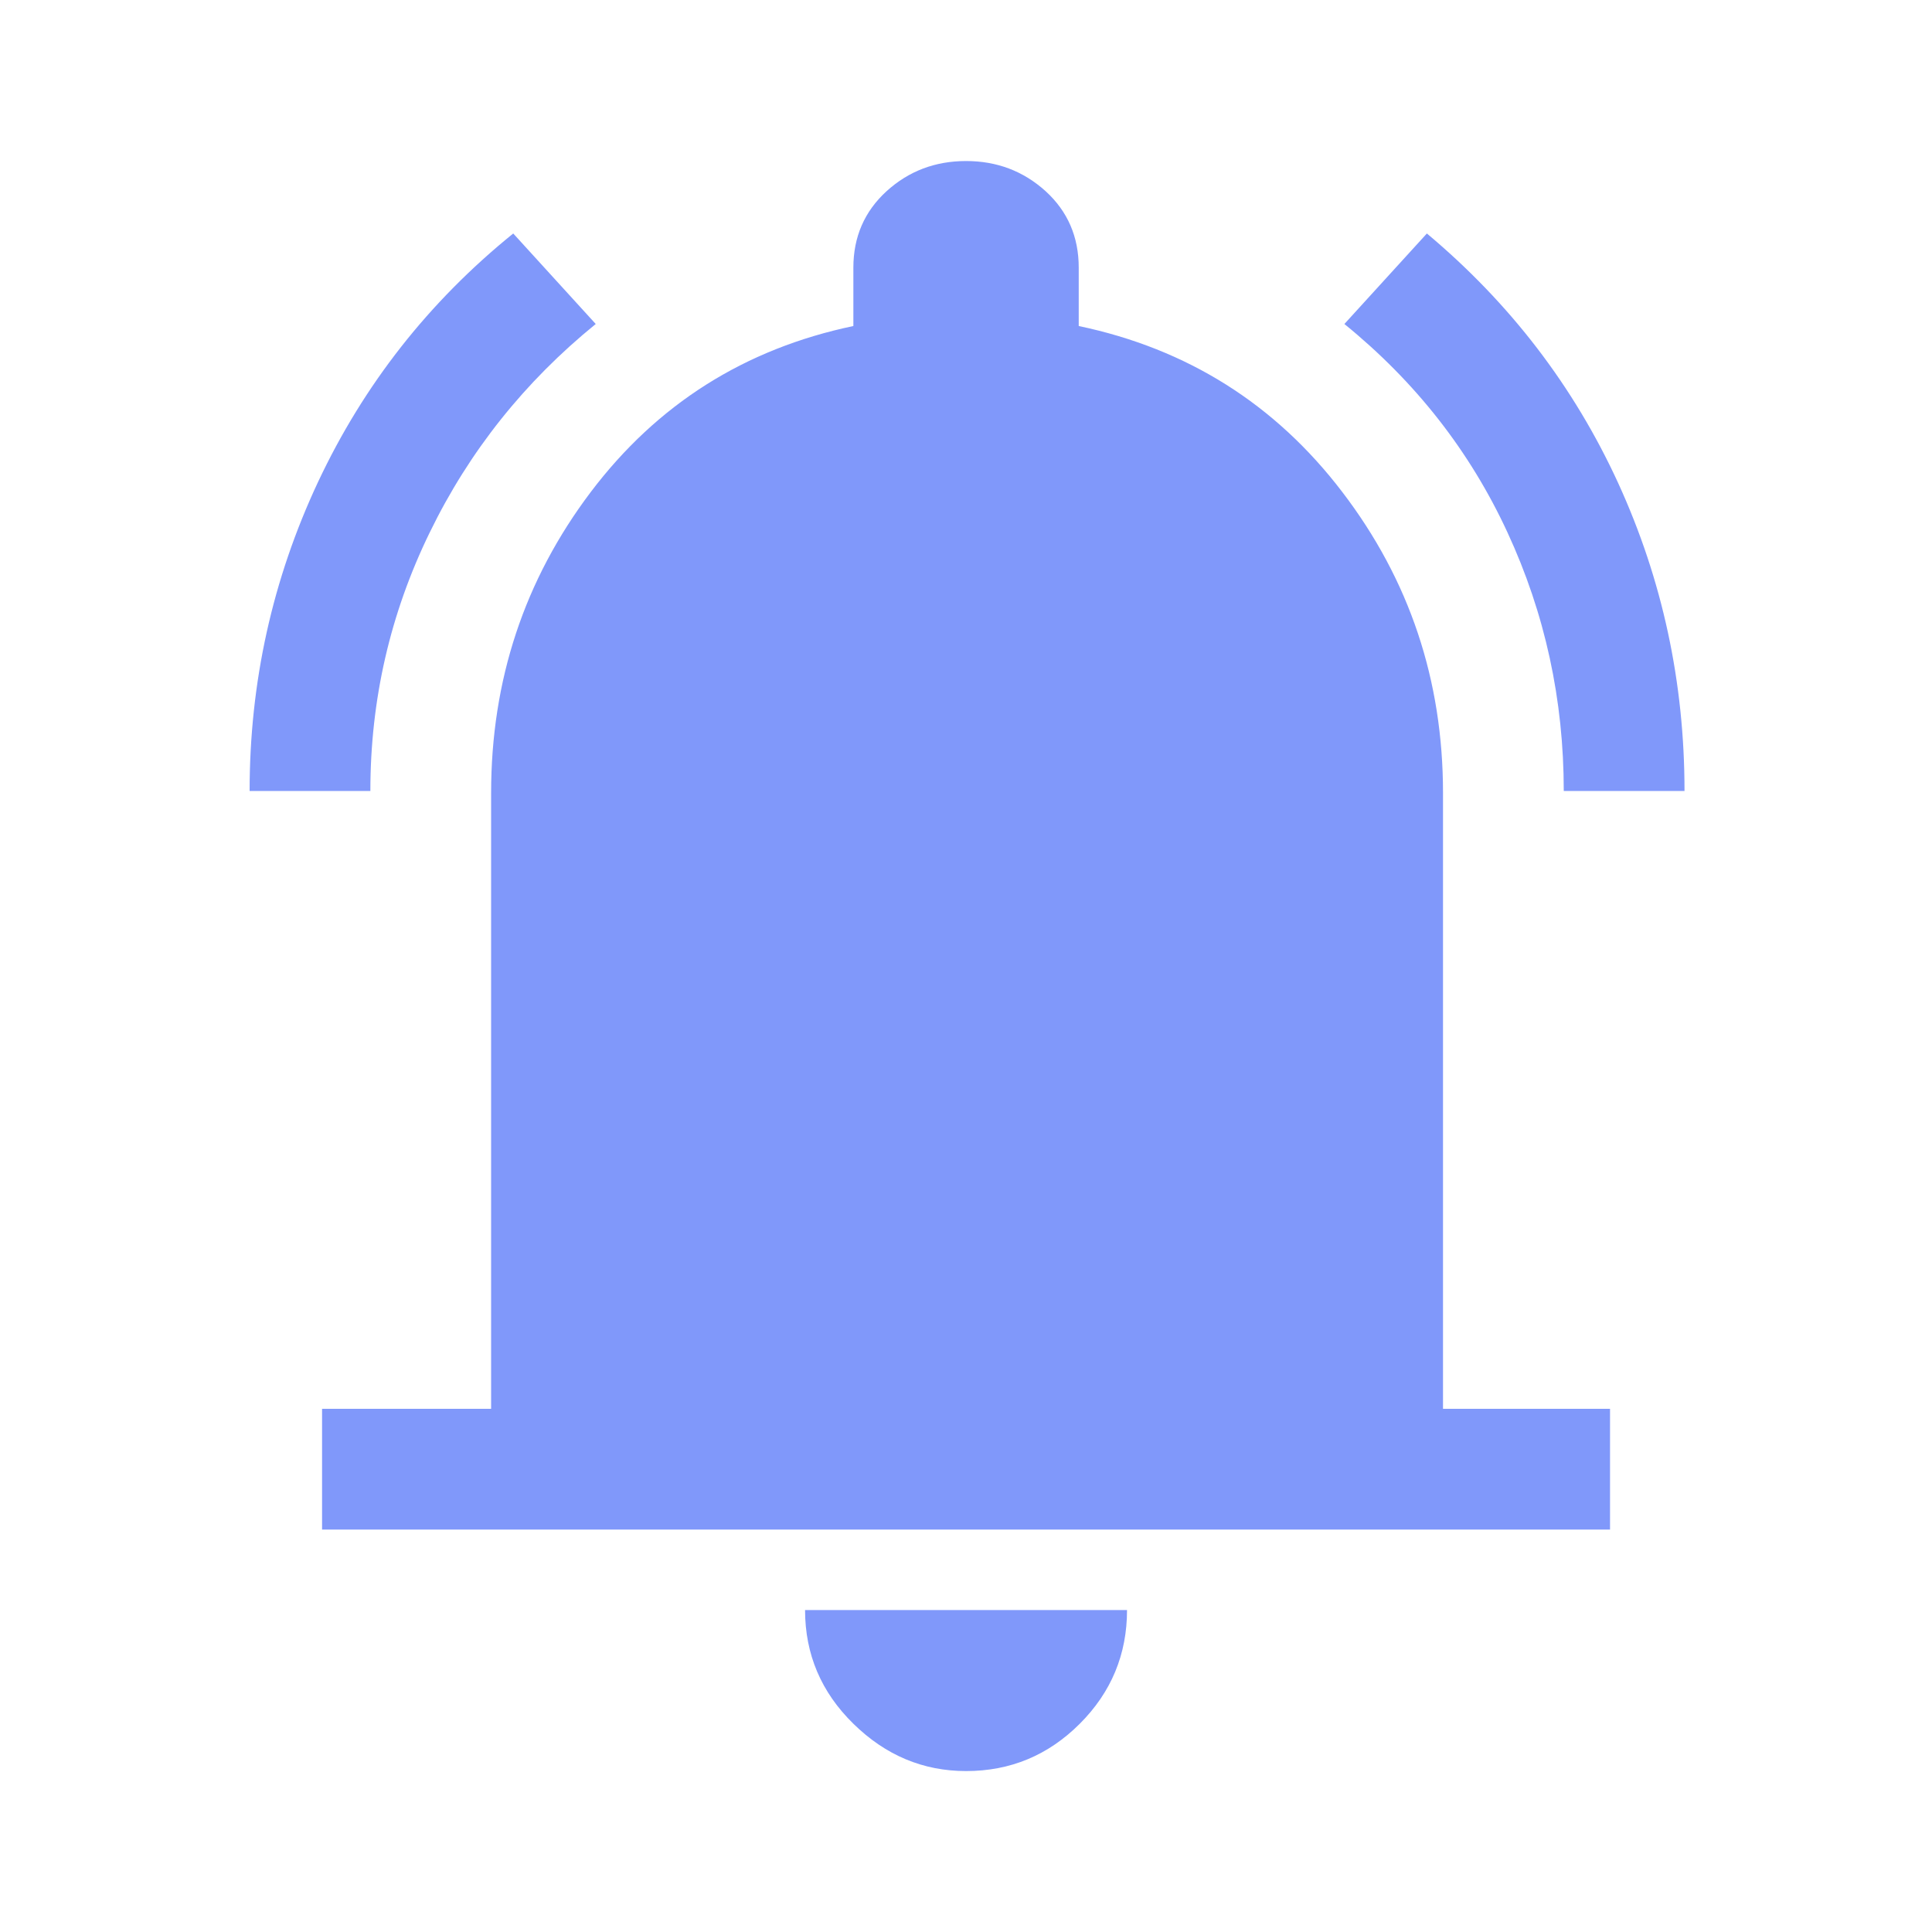 <svg width="20" height="20" viewBox="0 0 20 20" fill="none" xmlns="http://www.w3.org/2000/svg">
    <path d="M2.584 8.188C2.584 7.063 2.82 5.997 3.292 4.99C3.765 3.983 4.438 3.125 5.313 2.417L6.167 3.354C5.431 3.952 4.858 4.67 4.449 5.511C4.039 6.351 3.834 7.243 3.834 8.188H2.584ZM16.188 8.188C16.188 7.243 15.994 6.351 15.605 5.511C15.216 4.67 14.653 3.952 13.917 3.354L14.771 2.417C15.633 3.139 16.292 4 16.751 5C17.209 6 17.438 7.063 17.438 8.188H16.188ZM3.334 15.834V14.584H5.084V8.209C5.084 7.042 5.428 6.004 6.115 5.094C6.803 4.184 7.709 3.611 8.834 3.375V2.771C8.834 2.452 8.949 2.188 9.178 1.979C9.407 1.771 9.681 1.667 10.001 1.667C10.32 1.667 10.594 1.771 10.824 1.979C11.053 2.188 11.167 2.452 11.167 2.771V3.375C12.292 3.611 13.202 4.184 13.896 5.094C14.591 6.004 14.938 7.042 14.938 8.209V14.584H16.667V15.834H3.334ZM10.001 18.334C9.556 18.334 9.167 18.171 8.834 17.844C8.501 17.518 8.334 17.125 8.334 16.667H11.667C11.667 17.125 11.504 17.518 11.178 17.844C10.851 18.171 10.459 18.334 10.001 18.334Z" fill="#8098FA"/>
</svg>
